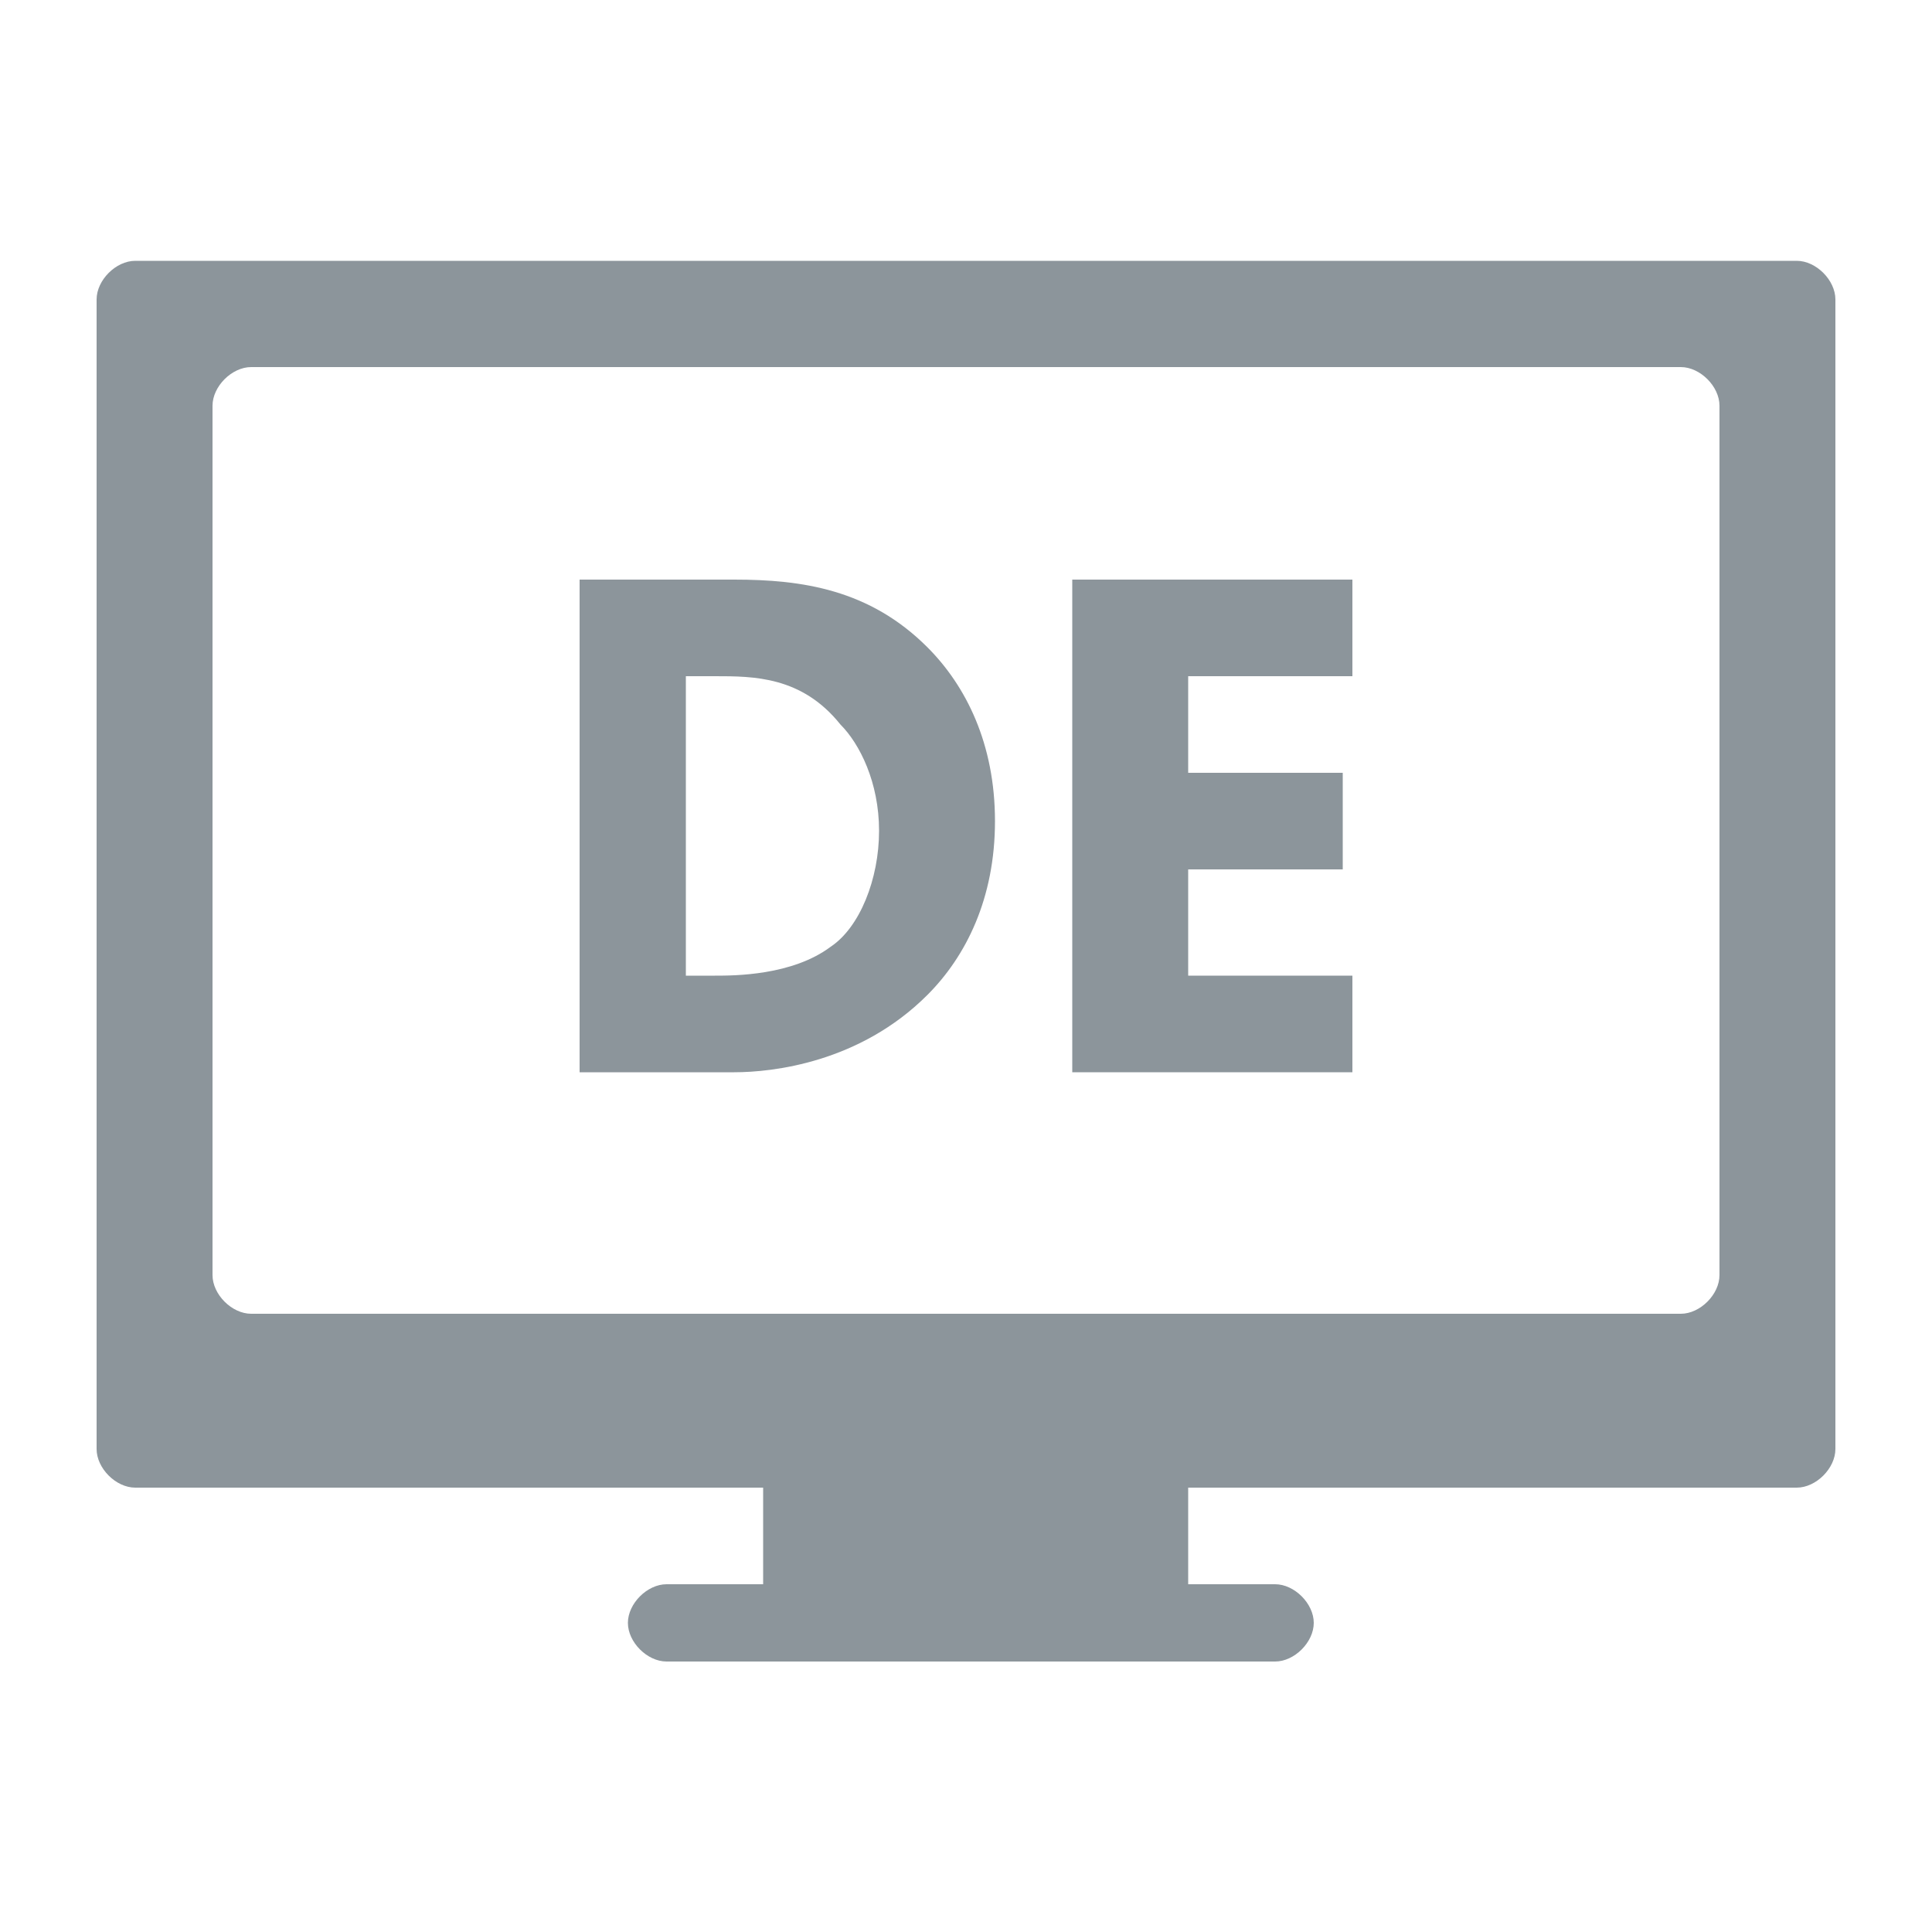 <?xml version="1.0" encoding="utf-8"?>
<!-- Generator: Adobe Illustrator 21.1.0, SVG Export Plug-In . SVG Version: 6.00 Build 0)  -->
<svg version="1.1" id="Layer_1" xmlns="http://www.w3.org/2000/svg" xmlns:xlink="http://www.w3.org/1999/xlink" x="0px" y="0px"
	 viewBox="0 0 20 20" style="enable-background:new 0 0 20 20;" xml:space="preserve">
<style type="text/css">
	.st0{fill:#8C959B;}
</style>
<title>00-VacationClub_ICON_SET_</title>
<g>
	<g>
		<g id="Layer_8_14_">
			<path class="st0" d="M18.6,2.7H1.4C1.2,2.7,1,2.9,1,3.1V15c0,0.2,0.2,0.4,0.4,0.4h6.5v1c0,0,0,0,0,0H6.9c-0.2,0-0.4,0.2-0.4,0.4
				c0,0.2,0.2,0.4,0.4,0.4h6.3c0.2,0,0.4-0.2,0.4-0.4c0-0.2-0.2-0.4-0.4-0.4h-0.9c0,0,0,0,0,0v-1h6.3c0.2,0,0.4-0.2,0.4-0.4V3.1
				C19,2.9,18.8,2.7,18.6,2.7z M17.8,13.2c0,0.2-0.2,0.4-0.4,0.4H2.6c-0.2,0-0.4-0.2-0.4-0.4v-9c0-0.2,0.2-0.4,0.4-0.4h14.8
				c0.2,0,0.4,0.2,0.4,0.4V13.2L17.8,13.2z"/>
		</g>
	</g>
	<g>
		<path class="st0" d="M7.6,6c0.7,0,1.4,0.1,2,0.7c0.4,0.4,0.7,1,0.7,1.8c0,0.8-0.3,1.4-0.7,1.8c-0.7,0.7-1.6,0.8-2,0.8H6V6H7.6z
			 M7.1,10.1h0.3c0.2,0,0.8,0,1.2-0.3c0.3-0.2,0.5-0.7,0.5-1.2c0-0.5-0.2-0.9-0.4-1.1C8.3,7,7.8,7,7.4,7H7.1V10.1z"/>
		<path class="st0" d="M14,7h-1.7v1h1.6v1h-1.6v1.1H14v1h-2.9V6H14V7z"/>
	</g>
</g>
</svg>
